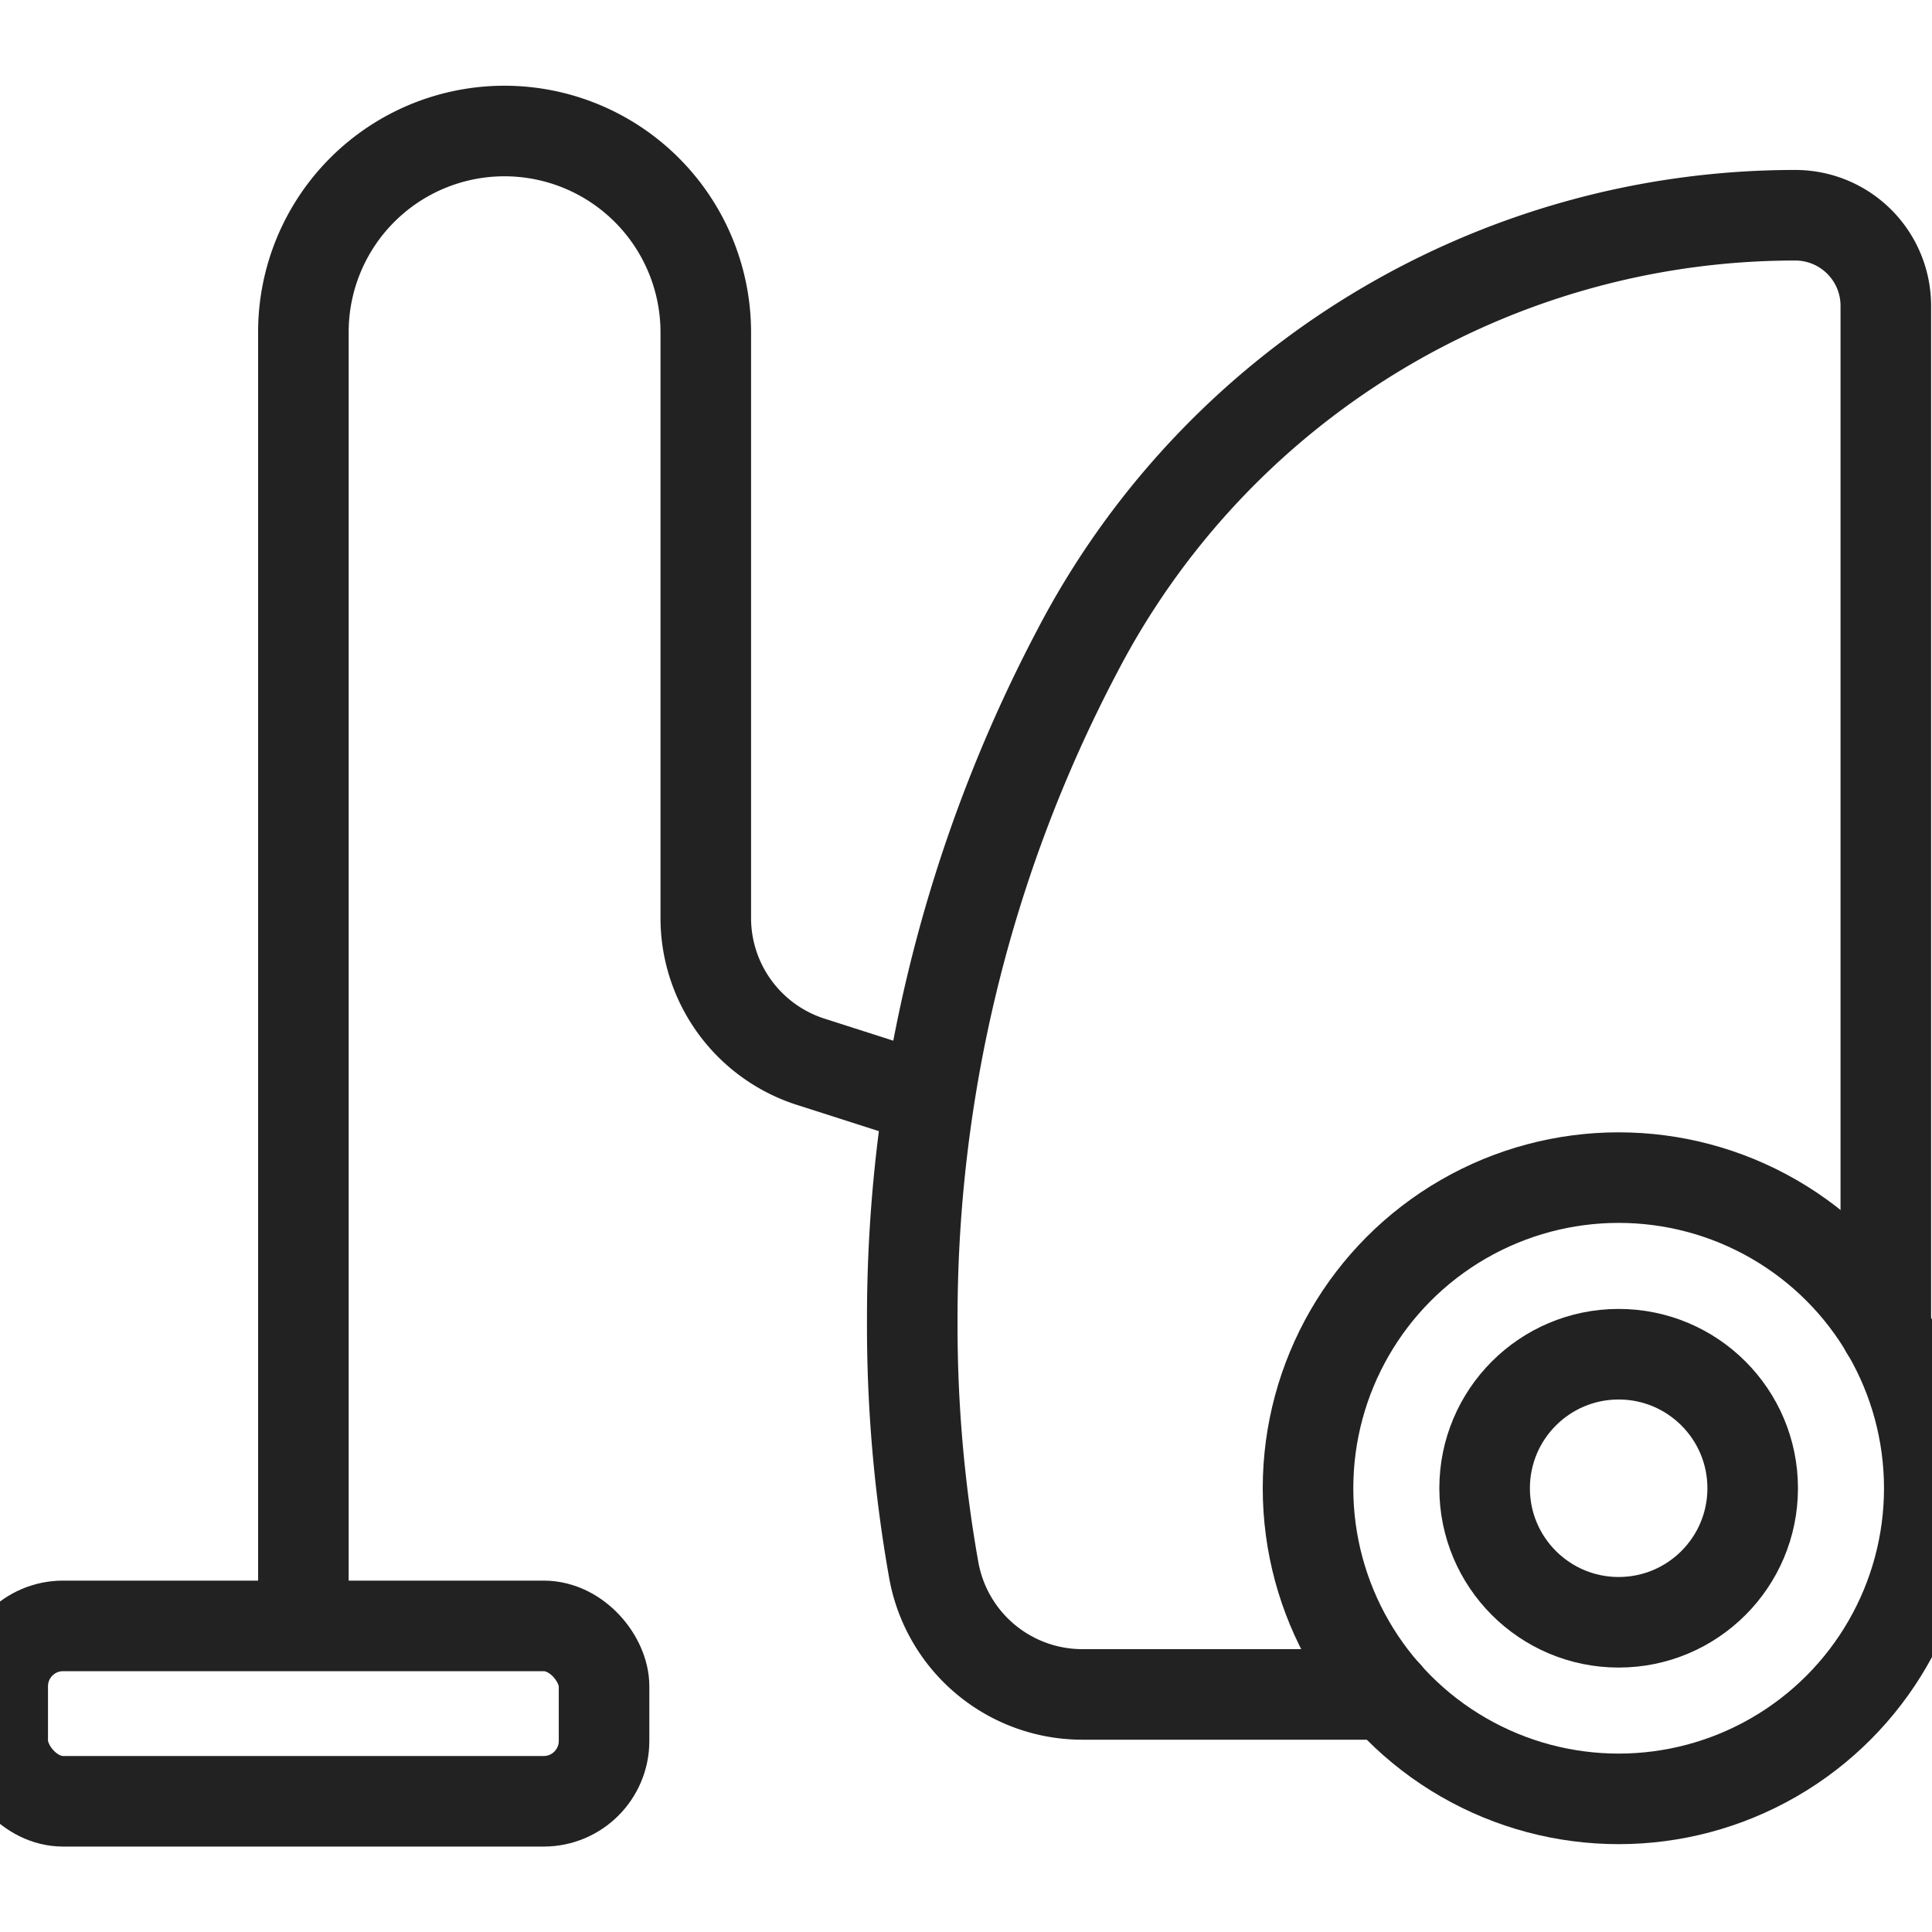 <svg xmlns="http://www.w3.org/2000/svg" data-name="Layer 1" viewBox="0 0 64 64" id="vacuum-cleaner"><circle cx="53.62" cy="49.3" r="10.29" fill="none" stroke="#222" stroke-miterlimit="10" stroke-width="3"></circle><circle cx="53.62" cy="49.3" r="4.44" fill="none" stroke="#222" stroke-miterlimit="10" stroke-width="3"></circle><path fill="none" stroke="#222" stroke-miterlimit="10" stroke-width="3" d="M10.05,53.86V11a6.66,6.66,0,0,1,6.66-6.66h0A6.67,6.67,0,0,1,23.38,11V30.41a5,5,0,0,0,3.5,4.77l3.9,1.25"></path><rect width="19.92" height="5.81" x=".09" y="53.86" fill="none" stroke="#222" stroke-miterlimit="10" stroke-width="3" rx="2"></rect><path fill="none" stroke="#222" stroke-linecap="round" stroke-linejoin="round" stroke-width="3" d="M62.47,44.06h0V10.13a3,3,0,0,0-3-3h0A26.81,26.81,0,0,0,35.68,21.58a47.41,47.41,0,0,0-5.46,22.2A46.24,46.24,0,0,0,30.93,52a5,5,0,0,0,4.93,4.13H45.93"></path></svg>